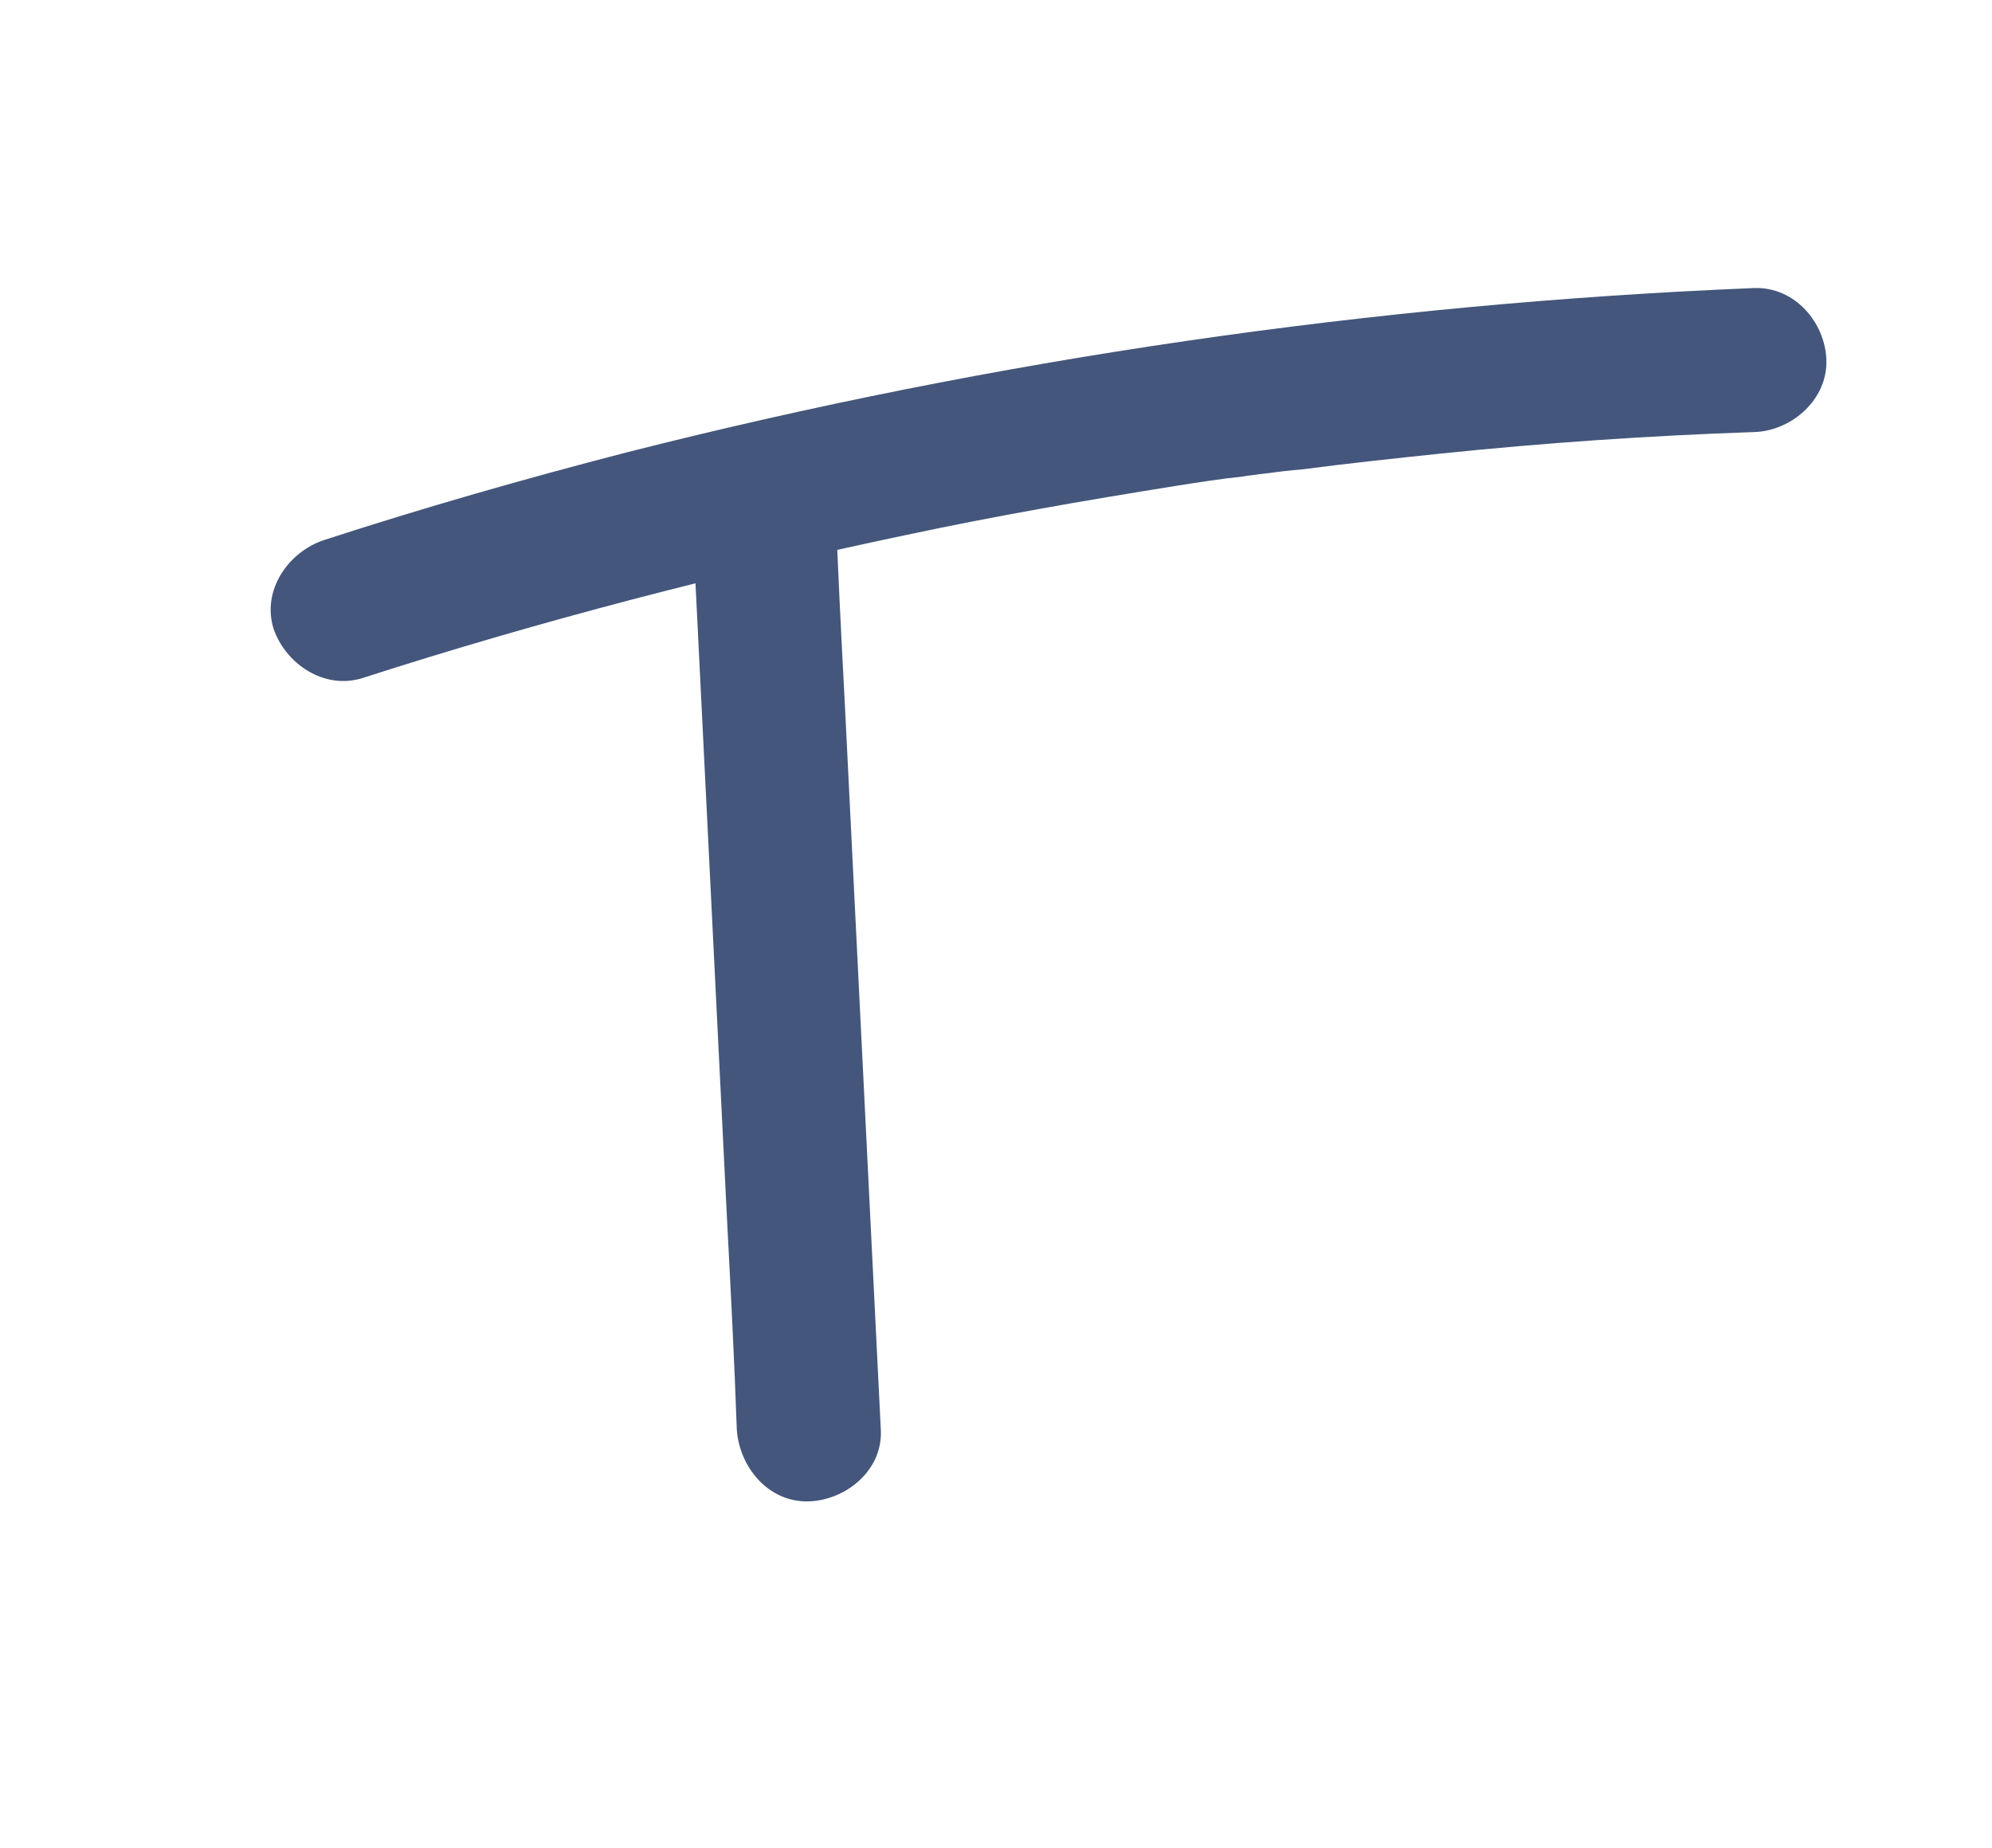 <?xml version="1.0" encoding="utf-8"?> <svg xmlns="http://www.w3.org/2000/svg" xmlns:xlink="http://www.w3.org/1999/xlink" version="1.1" id="Слой_1" x="0px" y="0px" viewBox="0 0 166 154" style="enable-background:new 0 0 166 154;" xml:space="preserve"> <style type="text/css"> .st0{fill:#44567B;} </style> <path class="st0" d="M57.6,41.4c1,20.2,2,40.4,3,60.5c0.3,5.7,0.6,11.5,0.8,17.2c0.2,3.1,2.6,6.1,6,6c3.1-0.1,6.2-2.6,6-6 c-1-20.2-2-40.4-3-60.5c-0.3-5.7-0.6-11.5-0.8-17.2c-0.2-3.1-2.7-6.1-6-6C60.5,35.5,57.5,38,57.6,41.4"></path> <path class="st0" d="M30.2,56.5c14.9-4.8,30-8.7,45.2-11.9c7.5-1.6,15-2.9,22.5-4.1c1.9-0.3,3.8-0.6,5.7-0.8 c0.5-0.1,0.9-0.1,1.4-0.2c0.3,0,1.9-0.3,0.3,0c1.1-0.2,2.2-0.3,3.3-0.4c3.8-0.5,7.6-0.9,11.4-1.3c8.7-0.9,17.4-1.5,26.2-1.8 c3.1-0.1,6.1-2.7,6-6c-0.1-3.1-2.6-6.1-6-6c-31.7,1.3-63.3,5.9-94,13.7c-8.5,2.2-16.9,4.6-25.2,7.3c-3,1-5.2,4.2-4.2,7.4 C23.8,55.3,27,57.5,30.2,56.5"></path> </svg> 